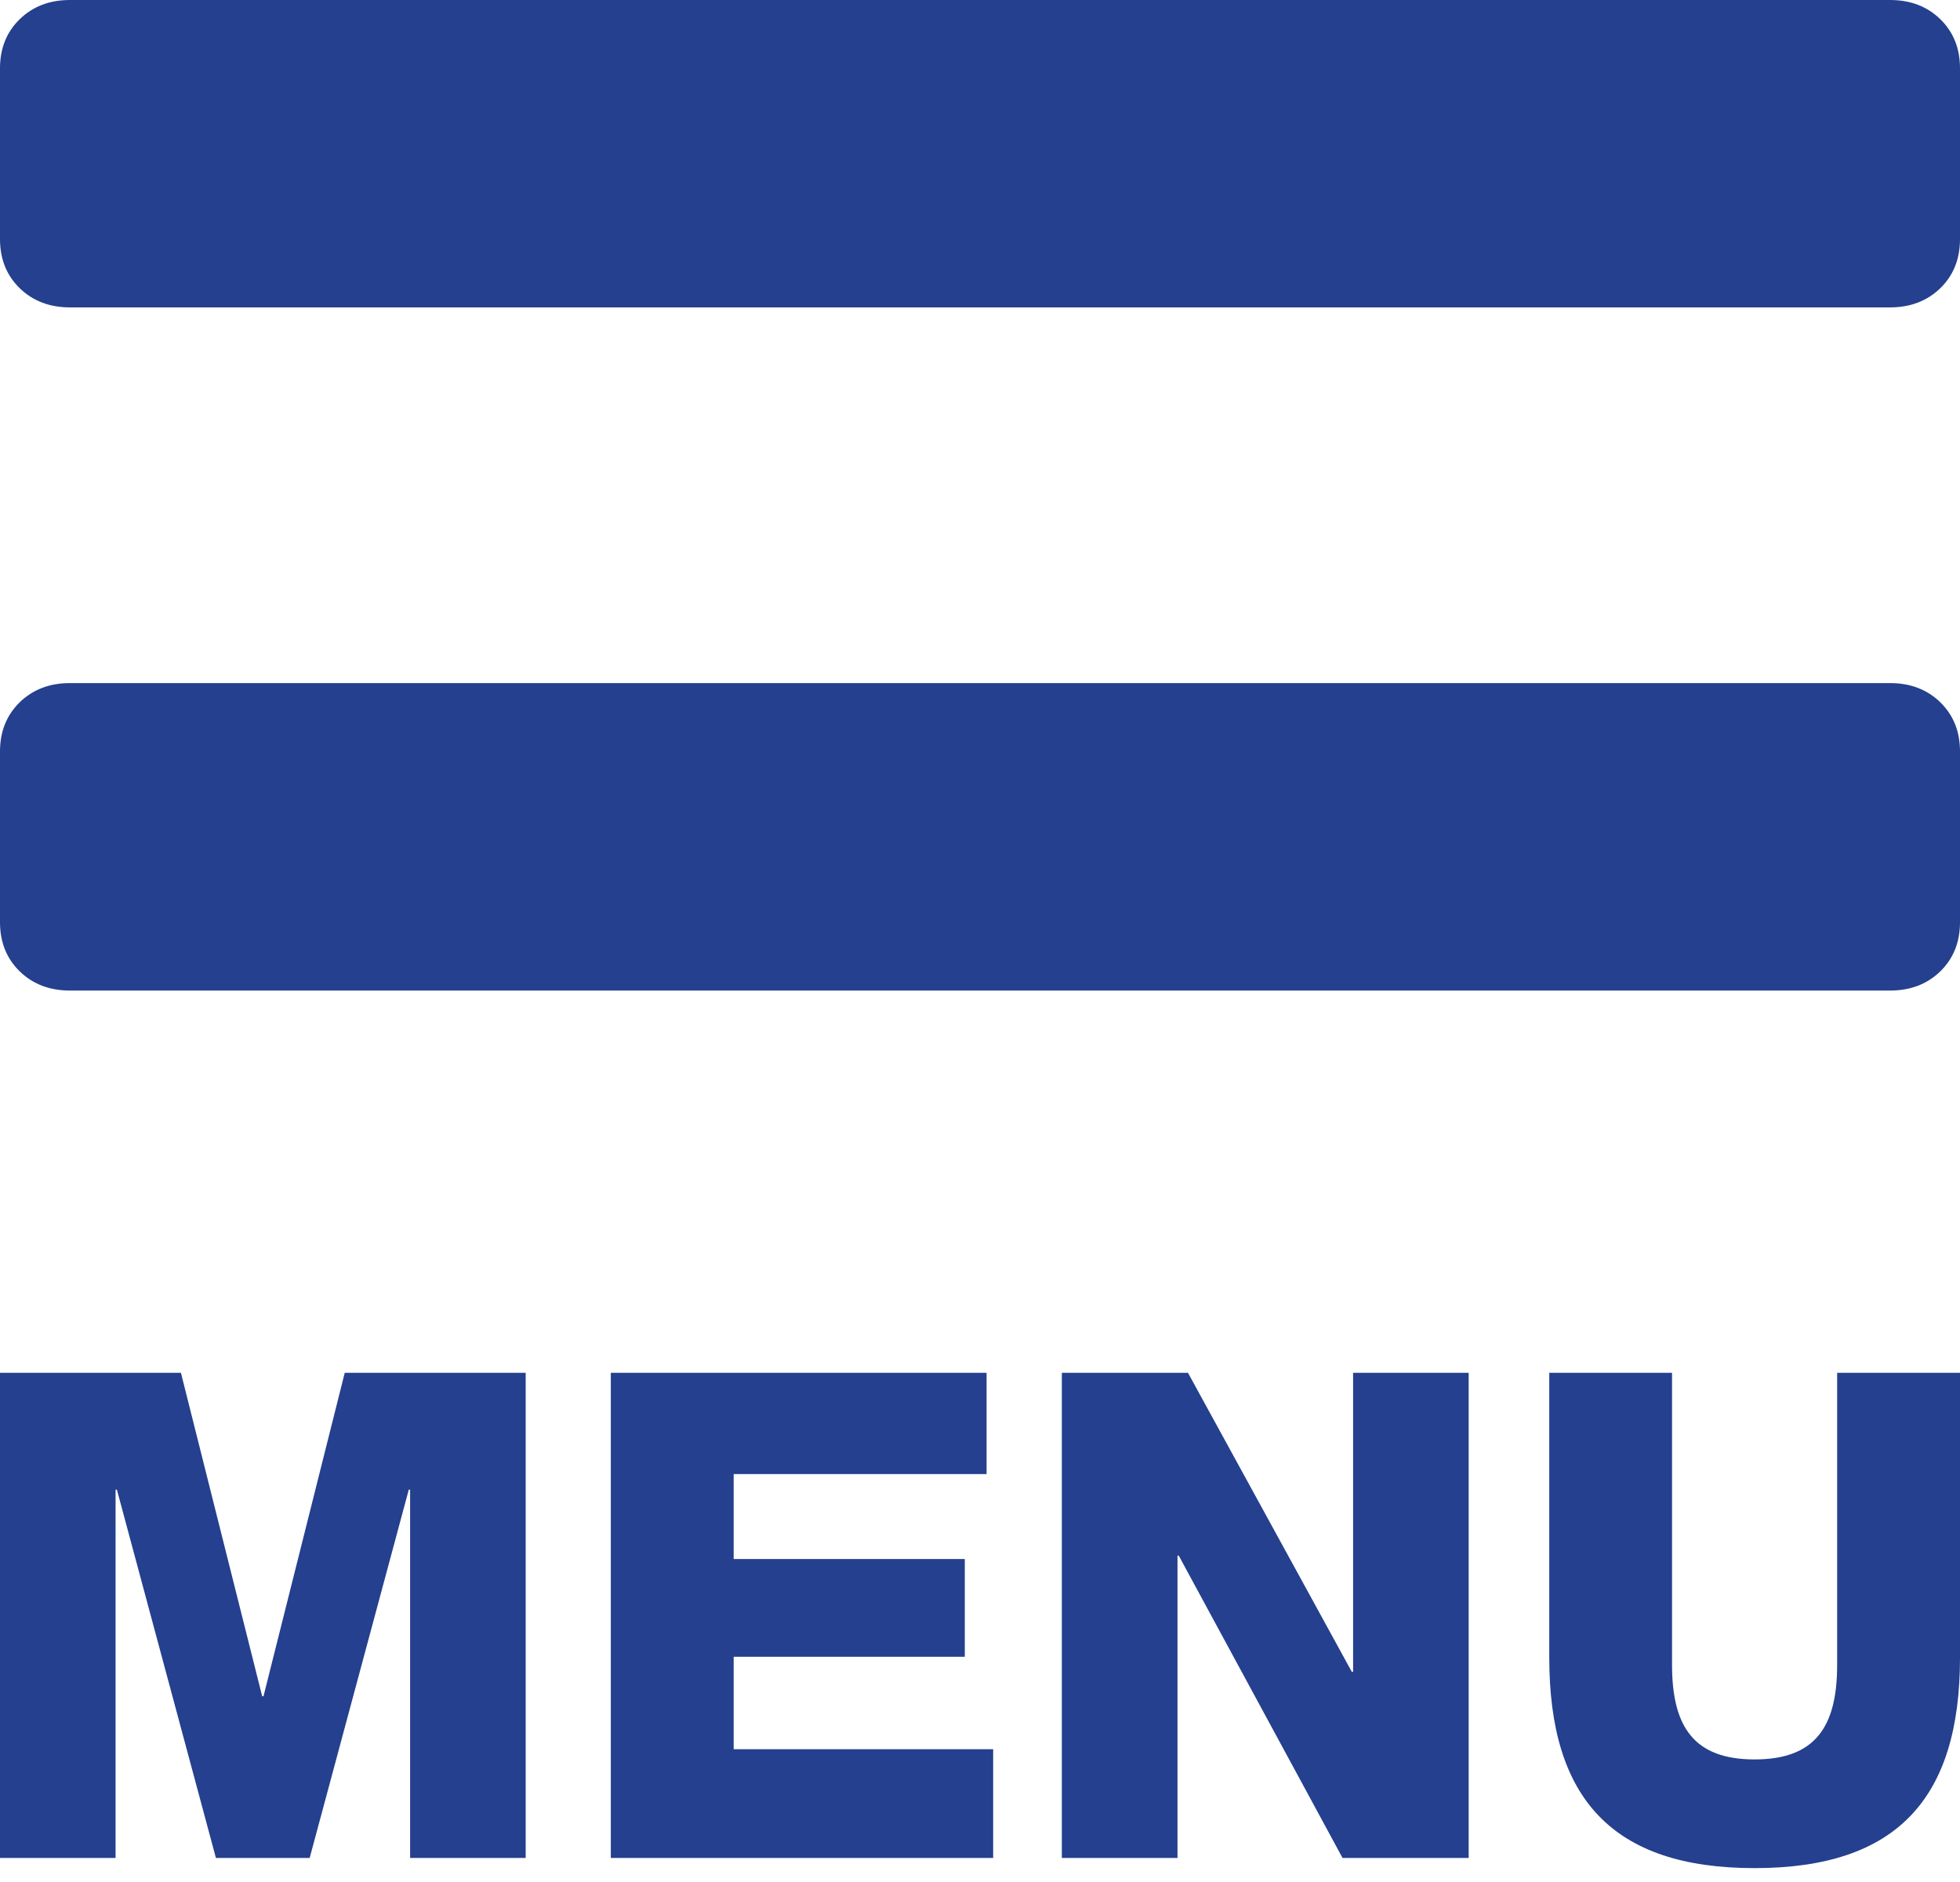 <?xml version="1.0" encoding="UTF-8"?>
<svg width="25px" height="24px" viewBox="0 0 25 24" version="1.1" xmlns="http://www.w3.org/2000/svg" xmlns:xlink="http://www.w3.org/1999/xlink">
    <!-- Generator: Sketch 55.1 (78136) - https://sketchapp.com -->
    <title>ico-menu-blue</title>
    <desc>Created with Sketch.</desc>
    <g id="Branding" stroke="none" stroke-width="1" fill="none" fill-rule="evenodd">
        <g id="Icons" transform="translate(-438, -325)" fill="#24408E" fill-rule="nonzero">
            <g id="ico-menu-blue" transform="translate(438, 325)">
                <path d="M0.893,3.92 C0.632,3.92 0.419,3.838 0.251,3.675 C0.084,3.512 0,3.303 0,3.049 L0,0.871 C0,0.617 0.084,0.408 0.251,0.245 C0.419,0.082 0.632,1.17683641e-14 0.893,1.17683641e-14 L24.107,1.17683641e-14 C24.368,1.17683641e-14 24.581,0.082 24.749,0.245 C24.916,0.408 25,0.617 25,0.871 L25,3.049 C25,3.303 24.916,3.512 24.749,3.675 C24.581,3.838 24.368,3.92 24.107,3.92 L0.893,3.92 Z" id="Path"></path>
                <path d="M0.893,12.632 C0.632,12.632 0.419,12.55 0.251,12.387 C0.084,12.223 0,12.015 0,11.76 L0,9.583 C0,9.328 0.084,9.12 0.251,8.956 C0.419,8.793 0.632,8.711 0.893,8.711 L24.107,8.711 C24.368,8.711 24.581,8.793 24.749,8.956 C24.916,9.12 25,9.328 25,9.583 L25,11.76 C25,12.015 24.916,12.223 24.749,12.387 C24.581,12.55 24.368,12.632 24.107,12.632 L0.893,12.632 Z" id="Path"></path>
                <g id="MENU-2" transform="translate(0, 17.507)">
                    <path d="M0,6.186 L0,0 L2.308,0 L3.344,4.124 L3.361,4.124 L4.397,0 L6.705,0 L6.705,6.186 L5.231,6.186 L5.231,1.49 L5.214,1.49 L3.95,6.186 L2.754,6.186 L1.491,1.49 L1.474,1.49 L1.474,6.186 L0,6.186 Z M7.791,6.186 L7.791,0 L12.584,0 L12.584,1.291 L9.358,1.291 L9.358,2.374 L12.306,2.374 L12.306,3.621 L9.358,3.621 L9.358,4.8 L12.668,4.8 L12.668,6.186 L7.791,6.186 Z M13.544,6.186 L13.544,0 L15.153,0 L17.242,3.812 L17.259,3.812 L17.259,0 L18.733,0 L18.733,6.186 L17.124,6.186 L15.035,2.331 L15.019,2.331 L15.019,6.186 L13.544,6.186 Z M25,0 L25,3.63 C25,5.423 24.2,6.316 22.38,6.316 C20.561,6.316 19.761,5.423 19.761,3.63 L19.761,0 L21.327,0 L21.327,3.725 C21.327,4.522 21.614,4.93 22.38,4.93 C23.147,4.93 23.433,4.522 23.433,3.725 L23.433,0 L25,0 Z" id="MENU"></path>
                </g>
            </g>
        </g>
    </g>
</svg>